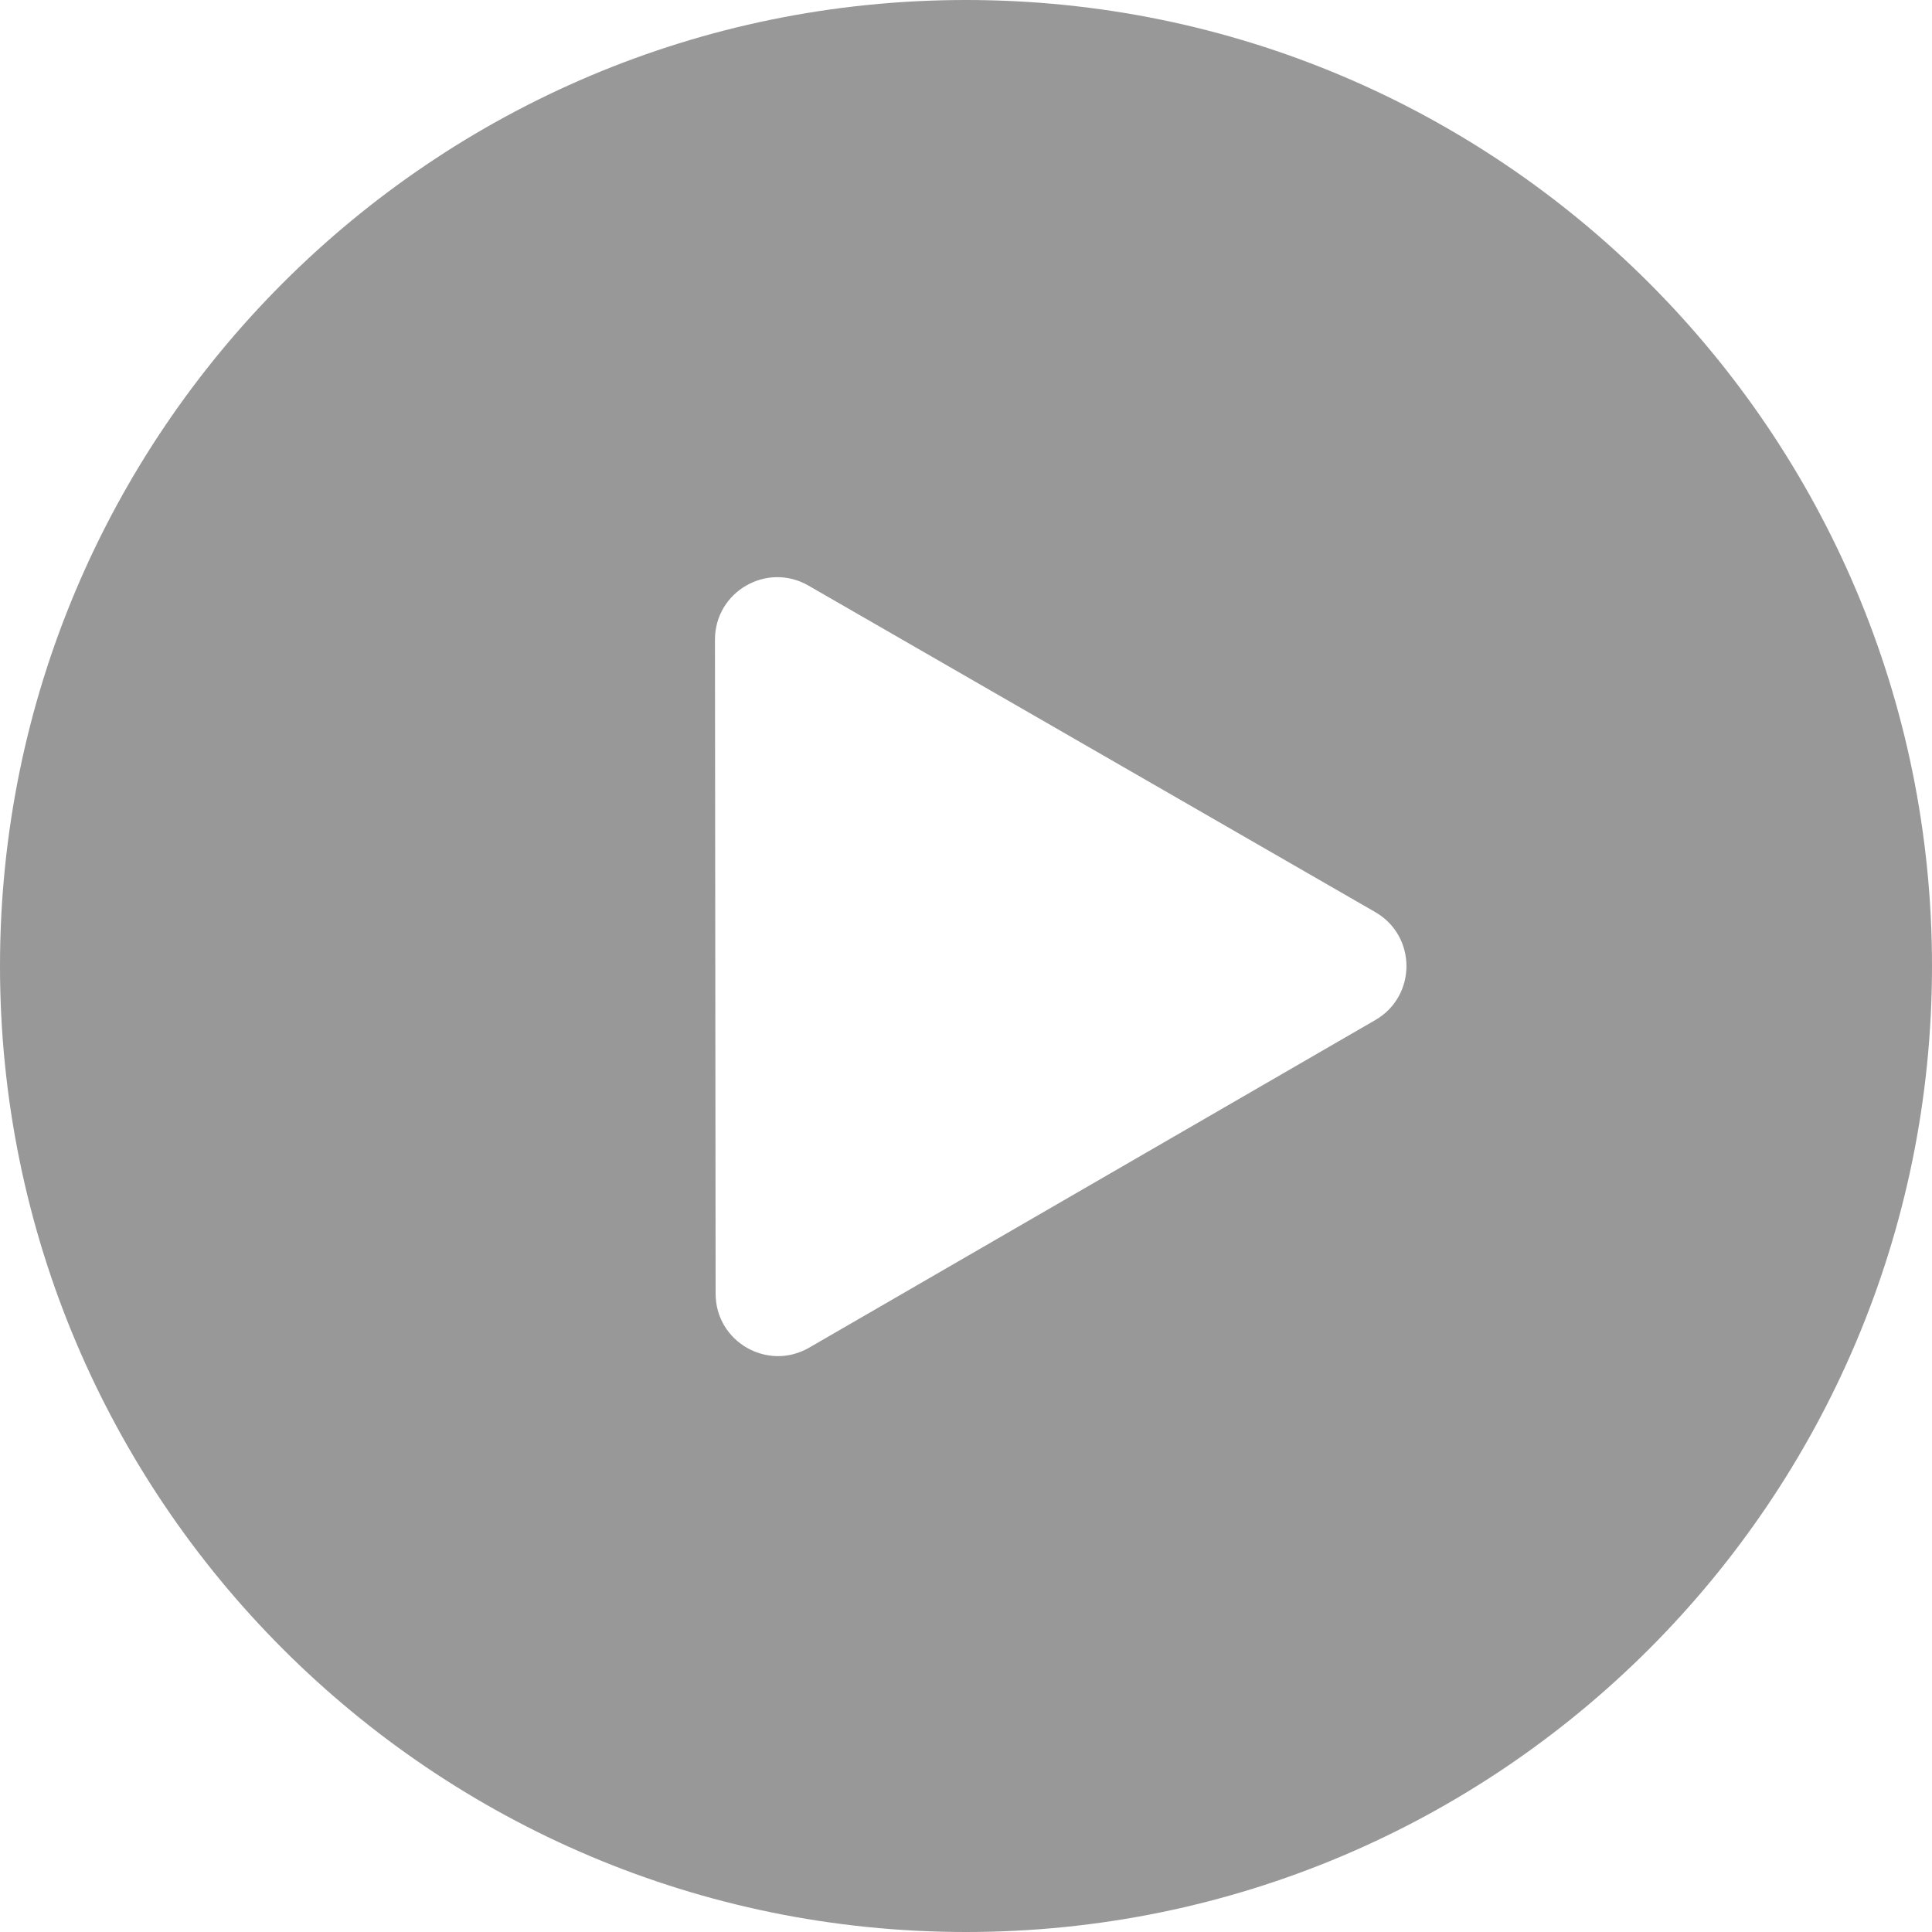 <svg width="62" height="62" viewBox="0 0 62 62" fill="none" xmlns="http://www.w3.org/2000/svg">
<g filter="url(#filter0_b_64_198)">
<path fill-rule="evenodd" clip-rule="evenodd" d="M31 0C48.12 0 62 13.88 62 31C62 48.12 48.12 62 31 62C13.88 62 0 48.12 0 31C0 13.88 13.88 0 31 0Z" fill="#111111" fill-opacity="0.43"/>
</g>
<path d="M44.133 29.27C45.467 30.038 45.469 31.963 44.136 32.734L25.967 43.248C24.634 44.019 22.967 43.059 22.965 41.519L22.944 20.527C22.943 18.987 24.609 18.023 25.943 18.792L44.133 29.27Z" fill="white"/>
<defs>
<filter id="filter0_b_64_198" x="-7.1" y="-7.1" width="76.2" height="76.2" filterUnits="userSpaceOnUse" color-interpolation-filters="sRGB">
<feFlood flood-opacity="0" result="BackgroundImageFix"/>
<feGaussianBlur in="BackgroundImageFix" stdDeviation="3.55"/>
<feComposite in2="SourceAlpha" operator="in" result="effect1_backgroundBlur_64_198"/>
<feBlend mode="normal" in="SourceGraphic" in2="effect1_backgroundBlur_64_198" result="shape"/>
</filter>
</defs>
</svg>
